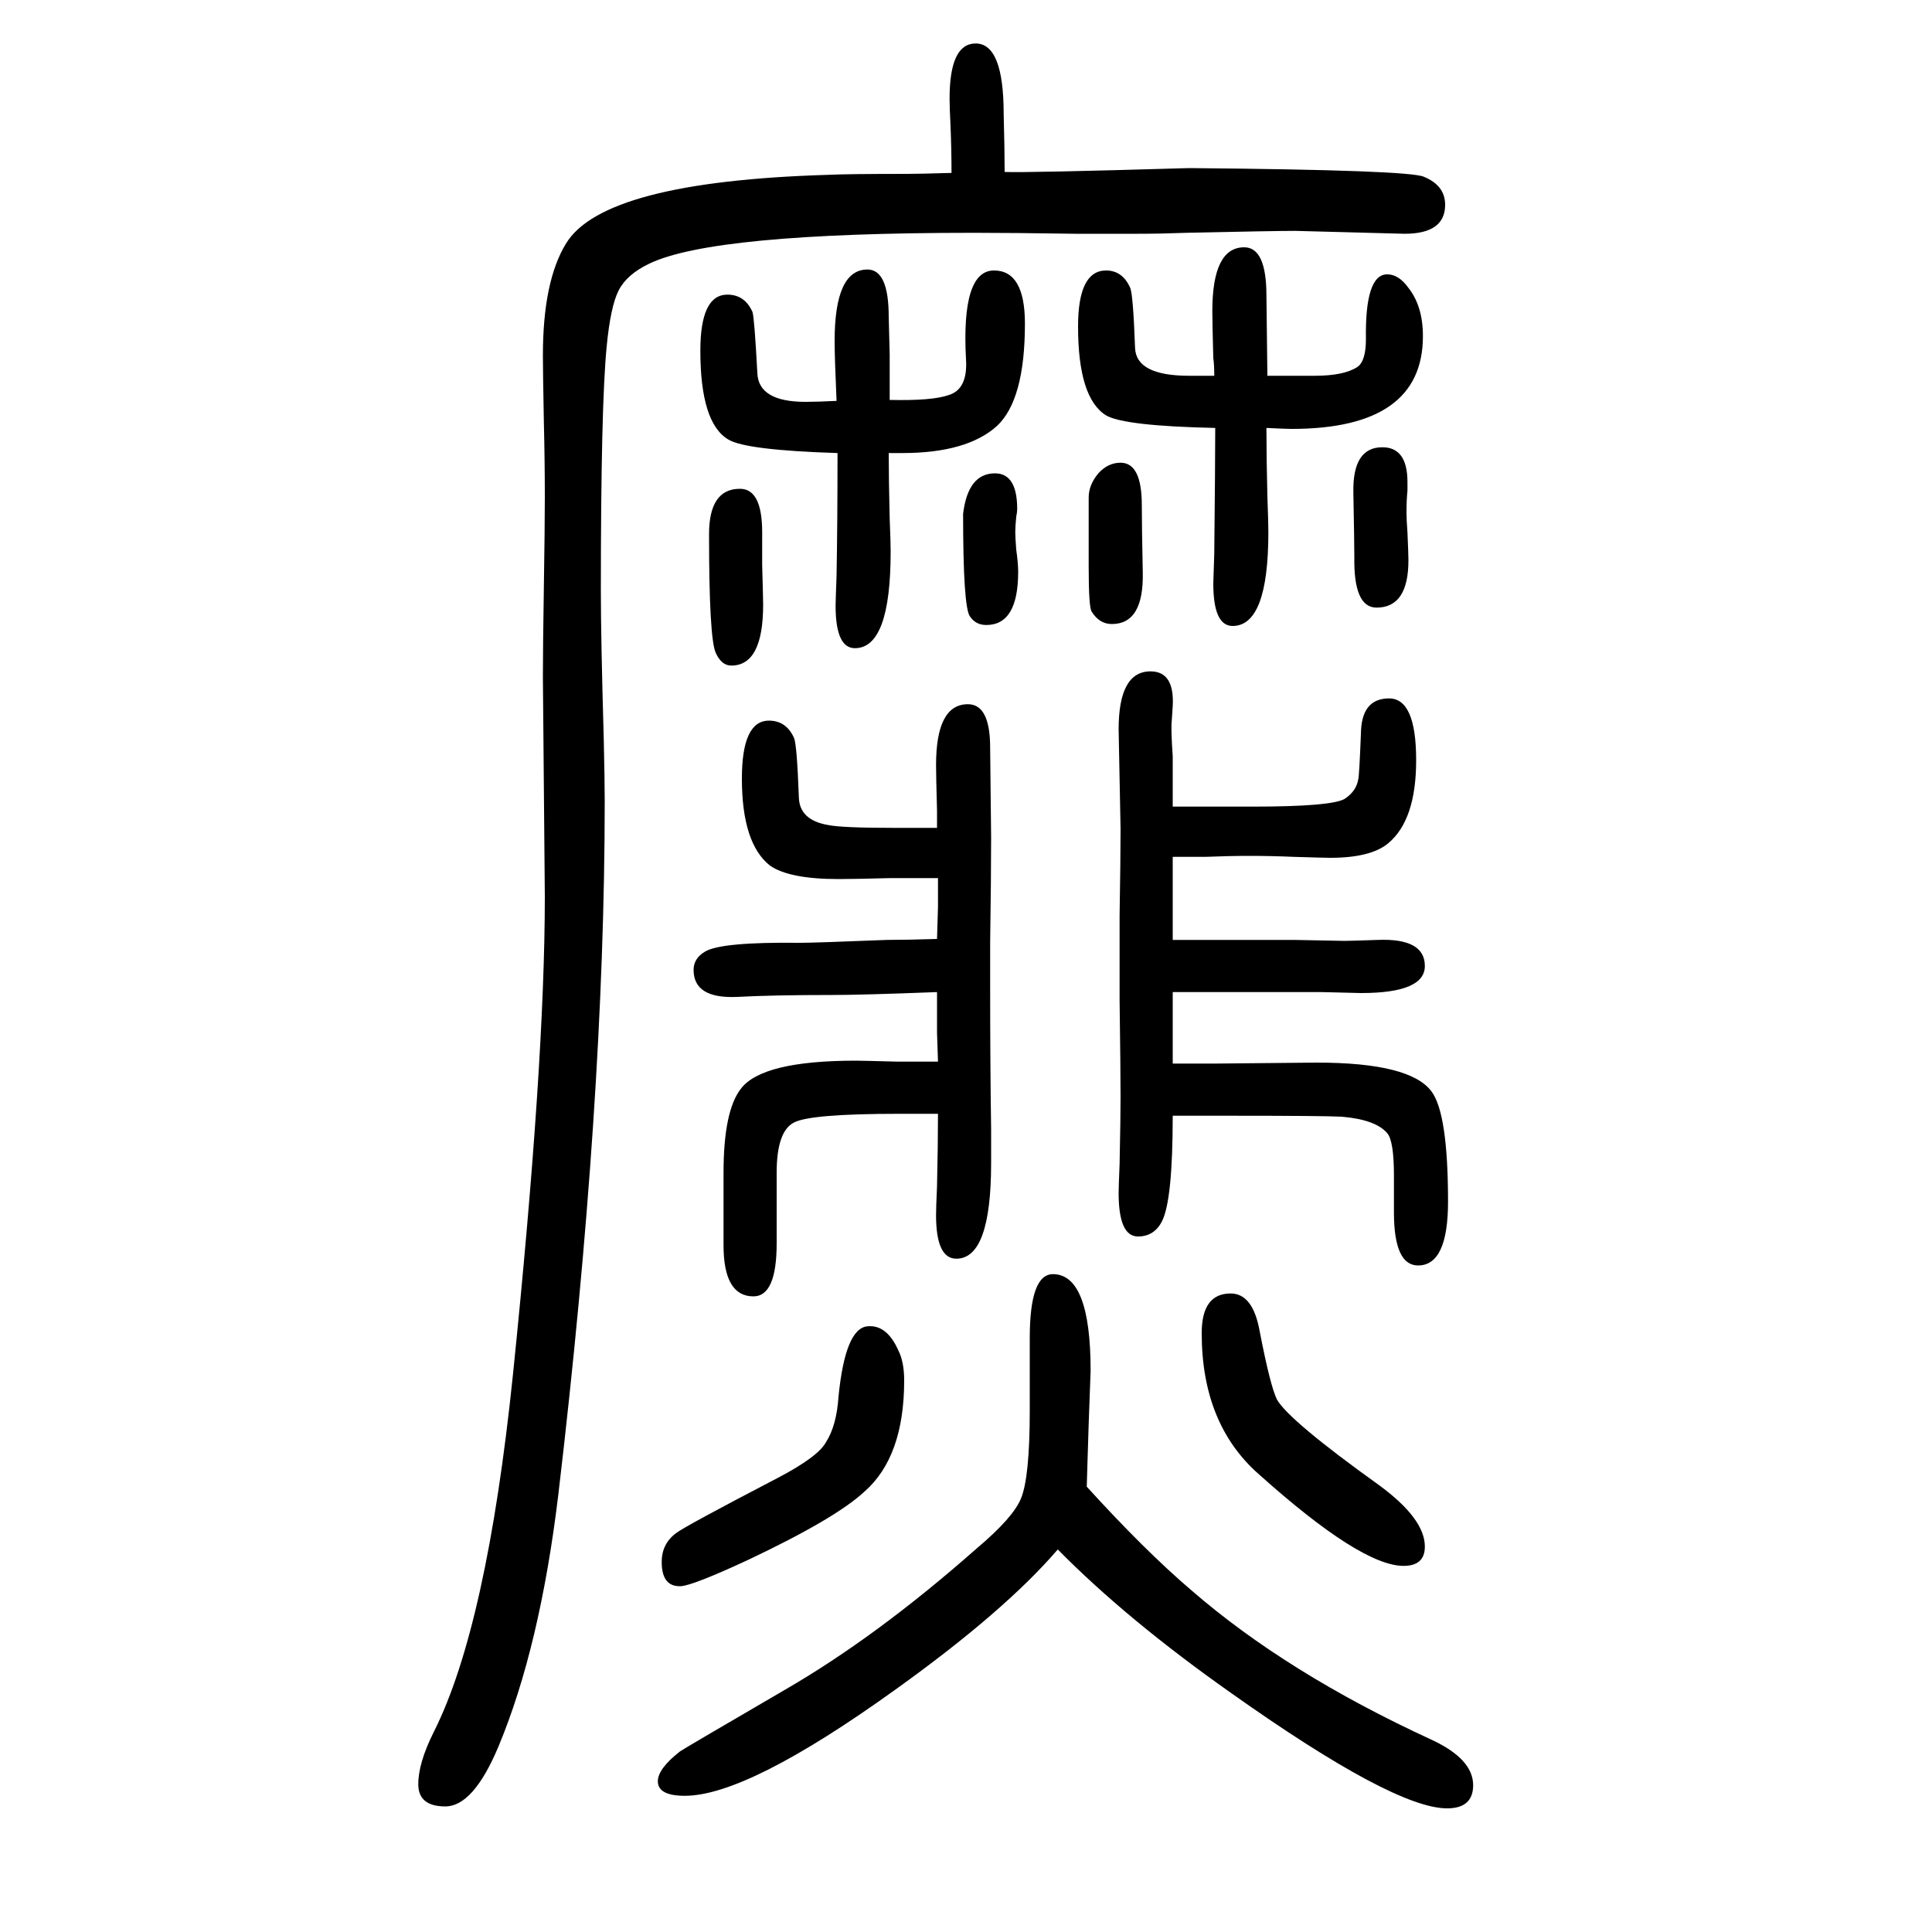 <svg xmlns="http://www.w3.org/2000/svg" xmlns:xlink="http://www.w3.org/1999/xlink" height="100" width="100" version="1.1"><path d="M971 551l-1 30v24v18q-78 -3 -108 -3q-62 0 -99 -2q-45 -2 -45 28q0 12 12 19q17 10 98 9q15 0 90 3q20 0 52 1l1 33v30h-26h-23q-38 -1 -54 -1q-51 0 -71 14q-29 23 -29 90q0 60 28 60q18 0 26 -18q3 -7 5 -62q1 -23 30 -28q14 -3 68 -3h14h31v18q-1 36 -1 47
q0 63 33 63q23 0 23 -45l1 -93q0 -42 -1 -109v-44q0 -82 1 -149v-35q0 -99 -36 -99q-21 0 -21 45q0 8 1 30q1 43 1 75h-28h-12q-92 0 -109 -9q-18 -9 -18 -52v-73q0 -55 -24 -55q-31 0 -31 53v75q0 64 18 87q22 29 119 29q6 0 43 -1h42zM1125 111q60 -66 108 -107
q99 -86 249 -155q43 -20 43 -47q0 -24 -27 -24q-55 0 -223 119q-108 76 -180 149q-55 -64 -168 -145q-153 -110 -218 -110q-28 0 -28 15q0 13 23 31q6 4 109 64q95 55 198 146q38 32 46 52q9 22 9 91v75q0 66 24 66q39 0 39 -100l-2 -55l-1 -32zM920 1181q0 -27 1 -68
q1 -24 1 -34q0 -100 -37 -100q-20 0 -20 44q0 4 1 31q1 56 1 127q-95 3 -113 14q-29 17 -29 92q0 58 28 58q18 0 26 -18q2 -7 5 -63q1 -30 50 -30q11 0 32 1q-2 45 -2 62q0 74 34 74q22 0 22 -49q0 -3 1 -39v-47q44 -1 61 5q20 6 18 37q-5 92 29 92q32 0 32 -55
q0 -79 -29 -106q-31 -28 -98 -28h-14zM1214 677h20h13h93l52 -1q5 0 34 1q49 2 49 -27q0 -28 -66 -28l-41 1h-94h-19h-41v-27v-29v-18h30h15l104 1q97 0 119 -30q17 -23 17 -114q0 -66 -31 -66q-25 0 -25 55v38q0 36 -7 44q-12 14 -47 17q-19 1 -118 1h-33h-24
q0 -87 -11 -109q-8 -16 -25 -16q-20 0 -20 45q0 6 1 30q1 48 1 69q0 27 -1 101v50v37q1 60 1 90l-2 103q0 60 33 60q25 0 23 -36l-1 -15q-1 -8 1 -37v-52h37h19h27q81 0 95 8q12 8 14 20q1 1 3 52q2 32 29 32q28 0 28 -64q0 -62 -29 -86q-18 -15 -60 -15q-5 0 -38 1
q-23 1 -45 1t-46 -1h-34v-27v-17v-42zM1311 1207q0 -31 1 -71q1 -27 1 -37q0 -97 -37 -97q-20 0 -20 44l1 31q1 94 1 130q-94 2 -113 13q-29 18 -29 92q0 58 29 58q17 0 25 -18q3 -7 5 -62q1 -29 56 -29h11h15q0 12 -1 18q-1 37 -1 49q0 66 33 66q23 0 23 -50q0 -4 1 -83h25
h24q30 0 44 9q9 6 9 29q-1 67 22 67q12 0 22 -14q15 -19 15 -50q0 -96 -136 -96q-6 0 -26 1zM985 1471q0 24 -1 48q-1 20 -1 29q0 57 27 57q29 0 29 -73q1 -37 1 -60q21 -1 191 4q228 -2 243 -9q22 -9 22 -29q0 -30 -42 -30l-113 3q-22 0 -113 -2q-26 -1 -50 -1h-65
q-64 1 -105 1q-270 0 -336 -32q-23 -11 -31.5 -27.5t-12.5 -58.5q-6 -61 -6 -253q0 -48 3 -153q1 -44 1 -64q0 -311 -48 -718q-19 -158 -62 -261q-26 -62 -55 -62q-28 0 -28 23q0 22 16 54q55 109 82 370q33 322 33 495l-2 227q0 31 1 93q1 63 1 93q0 38 -1 78q-1 54 -1 69
q0 77 24 116q39 64 271 71q19 1 83 1q11 0 45 1zM1274 311q23 0 30 -39q11 -57 18 -71q13 -22 105 -88q48 -35 48 -64q0 -20 -22 -20q-44 0 -150 95q-59 52 -59 146q0 41 30 41zM766 1144q23 0 23 -45v-34q1 -35 1 -41q0 -63 -33 -63q-10 0 -16 13q-7 15 -7 123q0 47 32 47z
M1030 1160q23 0 23 -37q0 -3 -1 -8q-1 -10 -1 -16q0 -5 1 -18q2 -14 2 -23q0 -55 -33 -55q-11 0 -17 9q-7 10 -7 106q5 42 33 42zM1127 1063v72q0 13 10 25q10 11 23 11q22 0 22 -44q0 -21 1 -70q1 -53 -32 -53q-13 0 -21 13q-3 5 -3 46zM1431 1187q26 0 26 -36v-9
q-1 -9 -1 -23q0 -7 1 -20q1 -23 1 -29q0 -49 -33 -49q-24 0 -23 53q0 14 -1 66q-1 47 30 47zM898 277q20 2 32 -25q6 -12 6 -31q0 -79 -41 -115q-30 -28 -121 -71q-56 -26 -69 -27q-20 -1 -20 25q0 19 15 30q9 7 105 57q42 22 50 37q11 17 13 47q7 71 30 73z" style="" transform="scale(0.05 -0.05) translate(0 -1650)"/></svg>